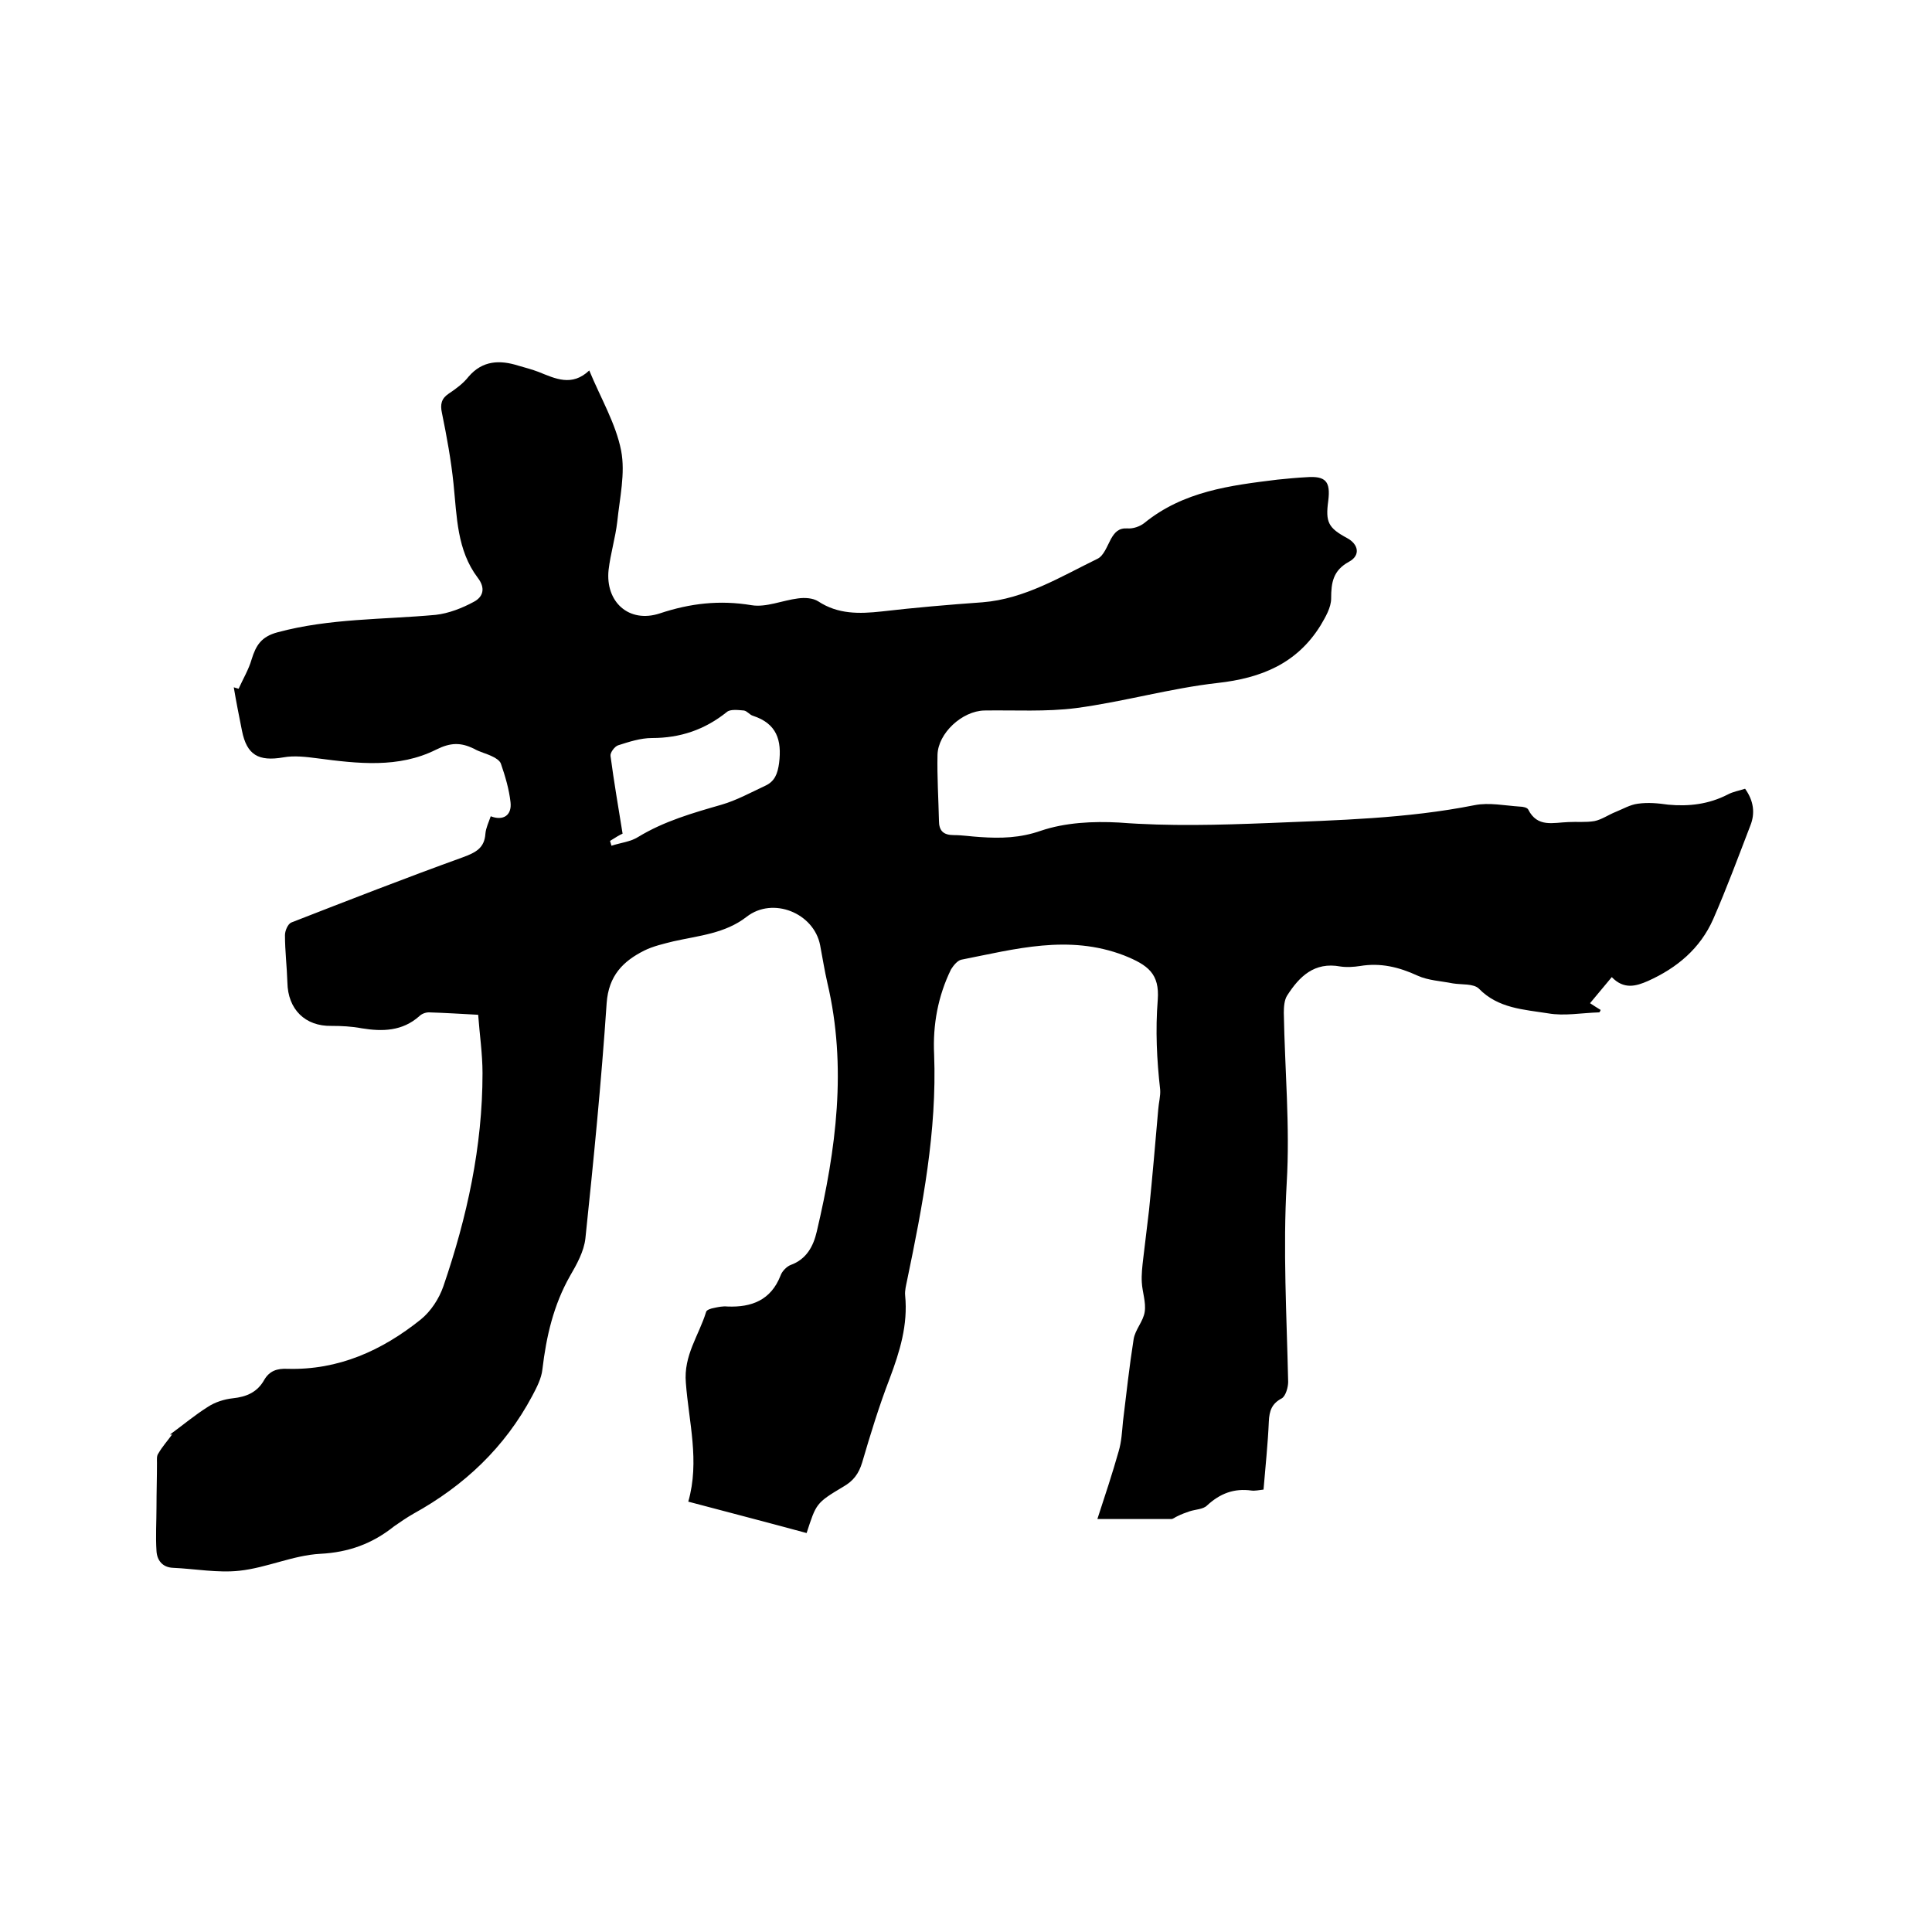 <svg enable-background="new 0 0 400 400" viewBox="0 0 400 400" xmlns="http://www.w3.org/2000/svg"><path d="m35.2 297c2.6-1.9 5.1-4 7.8-5.7 1.5-1 3.4-1.6 5.2-1.8 2.9-.3 5.1-1.3 6.5-3.8 1.1-1.9 2.7-2.4 4.8-2.3 10.6.3 19.6-3.8 27.6-10.2 2.1-1.7 3.8-4.3 4.7-6.9 4.9-14.3 8.1-28.9 8.1-44.1 0-4-.6-8-.9-12.1-3.7-.2-6.9-.4-10.2-.5-.7 0-1.5.3-2 .8-3.5 3.1-7.6 3.2-11.9 2.5-2.1-.4-4.2-.5-6.3-.5-5.4.1-9-3.4-9.1-9-.1-3.3-.5-6.5-.5-9.8 0-.9.6-2.3 1.3-2.6 11.8-4.6 23.6-9.2 35.5-13.5 2.7-1 4.5-1.9 4.7-4.9.1-1.2.7-2.4 1.1-3.6 2.6 1 4.4-.2 4.1-2.9s-1.1-5.4-2-8c-.2-.6-1.1-1.2-1.8-1.5-1.2-.6-2.6-.9-3.8-1.6-2.7-1.3-4.8-1.3-7.8.2-7.8 3.9-16.2 2.9-24.6 1.8-2.3-.3-4.8-.6-7-.2-5.2.9-7.6-.5-8.6-5.5-.6-3-1.2-6-1.7-9 .3.1.7.2 1 .3.9-2 2.1-4 2.7-6.1.9-2.9 2-4.7 5.4-5.6 10.8-2.9 21.8-2.6 32.7-3.6 2.7-.3 5.5-1.4 7.9-2.7 1.9-1 2.5-2.8.8-5-4.3-5.7-4.3-12.6-5-19.4-.5-4.9-1.4-9.8-2.4-14.7-.4-1.8-.1-3 1.4-4s3-2.1 4.1-3.5c2.9-3.4 6.5-3.5 10.3-2.3 1.4.4 2.9.8 4.2 1.3 3.5 1.4 6.9 3.1 10.5-.3 2.4 5.8 5.5 11 6.6 16.6.9 4.7-.3 9.8-.8 14.7-.4 3.4-1.4 6.6-1.8 10-.7 6.6 4.2 11.1 10.6 9 6.3-2.1 12.4-2.8 19-1.7 3 .5 6.4-1 9.6-1.4 1.4-.2 3.1-.1 4.2.6 4.1 2.7 8.5 2.6 13.1 2.1 6.9-.8 13.9-1.4 20.9-1.9 8.8-.7 16.2-5.3 23.8-9 1.3-.6 2-2.6 2.8-4.1.8-1.4 1.6-2.3 3.4-2.2 1.2.1 2.6-.4 3.5-1.1 8.1-6.6 17.8-7.8 27.6-9 2-.2 4-.4 6-.5 4-.3 5 .9 4.5 4.9-.6 4.4 0 5.6 3.9 7.7 2.4 1.3 2.8 3.6.4 4.9-3.3 1.8-3.7 4.3-3.7 7.6 0 1.9-1.2 3.9-2.2 5.6-4.9 7.9-12.3 10.9-21.3 11.9-9.8 1.1-19.5 3.9-29.3 5.2-6.2.8-12.7.4-19 .5-4.6.1-9.6 4.7-9.7 9.2s.2 9.1.3 13.6c0 2.1.9 3 3.1 3 1.8 0 3.6.3 5.4.4 4.3.3 8.3.2 12.6-1.3 5-1.7 10.8-2 16.2-1.7 10.4.8 20.7.5 31 .1 14.3-.6 28.5-.9 42.6-3.7 3-.6 6.3.1 9.4.3.6 0 1.5.2 1.7.6 1.9 3.8 5.2 2.7 8.3 2.6 1.8-.1 3.6.1 5.4-.2 1.5-.3 2.9-1.3 4.4-1.9s3-1.5 4.6-1.7c2.1-.3 4.2-.1 6.3.2 4.3.4 8.4-.1 12.3-2.1 1.1-.6 2.4-.8 3.6-1.2 1.8 2.5 2.1 5.1 1.1 7.6-2.5 6.5-4.9 13-7.7 19.4-2.7 6.1-7.5 10.1-13.5 12.8-2.5 1.1-5 1.8-7.5-.8-1.5 1.8-2.9 3.5-4.5 5.4.8.5 1.5 1 2.2 1.4-.1.2-.2.5-.3.5-3.6.1-7.2.8-10.6.2-5-.8-10.3-1-14.3-5.1-1.1-1.1-3.6-.8-5.4-1.1-2.5-.5-5.1-.6-7.3-1.6-3.9-1.8-7.7-2.7-11.9-2-1.3.2-2.8.3-4.1.1-5.4-1-8.5 2.1-11 6-.6.9-.7 2.4-.7 3.6.2 11.7 1.3 23.5.6 35.2-.8 13.8 0 27.5.3 41.2 0 1.1-.5 2.9-1.3 3.4-2.1 1.1-2.6 2.6-2.7 4.8-.2 4.6-.7 9.3-1.1 14.1-.9.1-1.8.3-2.5.2-3.6-.5-6.5.6-9.2 3.1-.8.8-2.4.8-3.6 1.2-.9.3-1.7.6-2.5 1-.5.2-.9.6-1.3.6-4.9 0-9.9 0-15.3 0 1.6-4.9 3.1-9.4 4.4-14 .6-2 .7-4.1.9-6.2.7-5.7 1.3-11.3 2.2-17 .3-2 2-3.7 2.3-5.7s-.5-4.1-.6-6.1c-.1-1.6.1-3.3.3-5 .4-3.3.8-6.7 1.2-10 .7-6.9 1.3-13.9 1.9-20.8.1-1.4.5-2.8.4-4.1-.7-6.2-1-12.3-.5-18.6.4-5.4-2-7.2-7-9.2-11.5-4.4-22.5-1.3-33.7.9-.8.2-1.6 1.2-2.1 2-2.7 5.5-3.8 11.5-3.5 17.6.6 15.9-2.4 31.4-5.6 46.8-.2 1-.5 2.1-.4 3.1.6 6.1-1.1 11.6-3.2 17.2-2.2 5.7-4 11.6-5.7 17.4-.7 2.3-1.8 3.8-3.9 5-5.7 3.4-5.6 3.5-7.6 9.6-8.1-2.2-16.2-4.3-24.5-6.5 2.4-8.4.1-16.5-.5-24.6-.5-5.7 2.7-9.8 4.2-14.7.1-.4 1-.7 1.6-.8.9-.2 1.9-.4 2.8-.3 5 .2 9-1.3 11-6.4.3-.9 1.3-1.9 2.1-2.2 3.3-1.2 4.7-3.9 5.4-6.9 4-17 6.3-34.1 2.2-51.5-.6-2.6-1-5.2-1.5-7.8-1.3-6.7-9.8-10.1-15.2-5.9-4.5 3.5-9.9 3.9-15.2 5.1-2 .5-4.2 1-6 1.9-4.4 2.2-7.4 5.2-7.8 10.9-1.1 16.3-2.7 32.5-4.4 48.7-.3 2.7-1.8 5.4-3.2 7.8-3.4 6-4.9 12.5-5.7 19.3-.2 1.9-1.2 3.8-2.1 5.5-5.7 10.7-14.1 18.6-24.6 24.4-1.4.8-2.7 1.7-4 2.6-4.5 3.6-9.4 5.4-15.3 5.7-5.6.3-11.1 2.9-16.7 3.5-4.5.5-9.2-.4-13.8-.6-2.2-.1-3.3-1.6-3.4-3.5-.2-3 0-6.1 0-9.1s.1-6.1.1-9.1c0-.7-.1-1.5.3-2 .8-1.4 1.9-2.6 2.9-4-.2.2-.4.1-.5.1zm91.1-122.9c.1.3.2.7.3 1 1.8-.6 3.9-.8 5.5-1.8 5.4-3.3 11.4-5 17.3-6.7 3.1-.9 6-2.5 9-3.9 2-.9 2.6-2.5 2.9-4.7.6-4.8-.5-8.2-5.4-9.8-.7-.2-1.2-1-1.9-1.1-1.2-.1-2.8-.3-3.5.3-4.6 3.7-9.7 5.4-15.5 5.4-2.4 0-4.8.8-7 1.5-.7.2-1.7 1.5-1.6 2.2.7 5.3 1.6 10.5 2.5 16.1-.5.2-1.5.8-2.6 1.5z"/></svg>